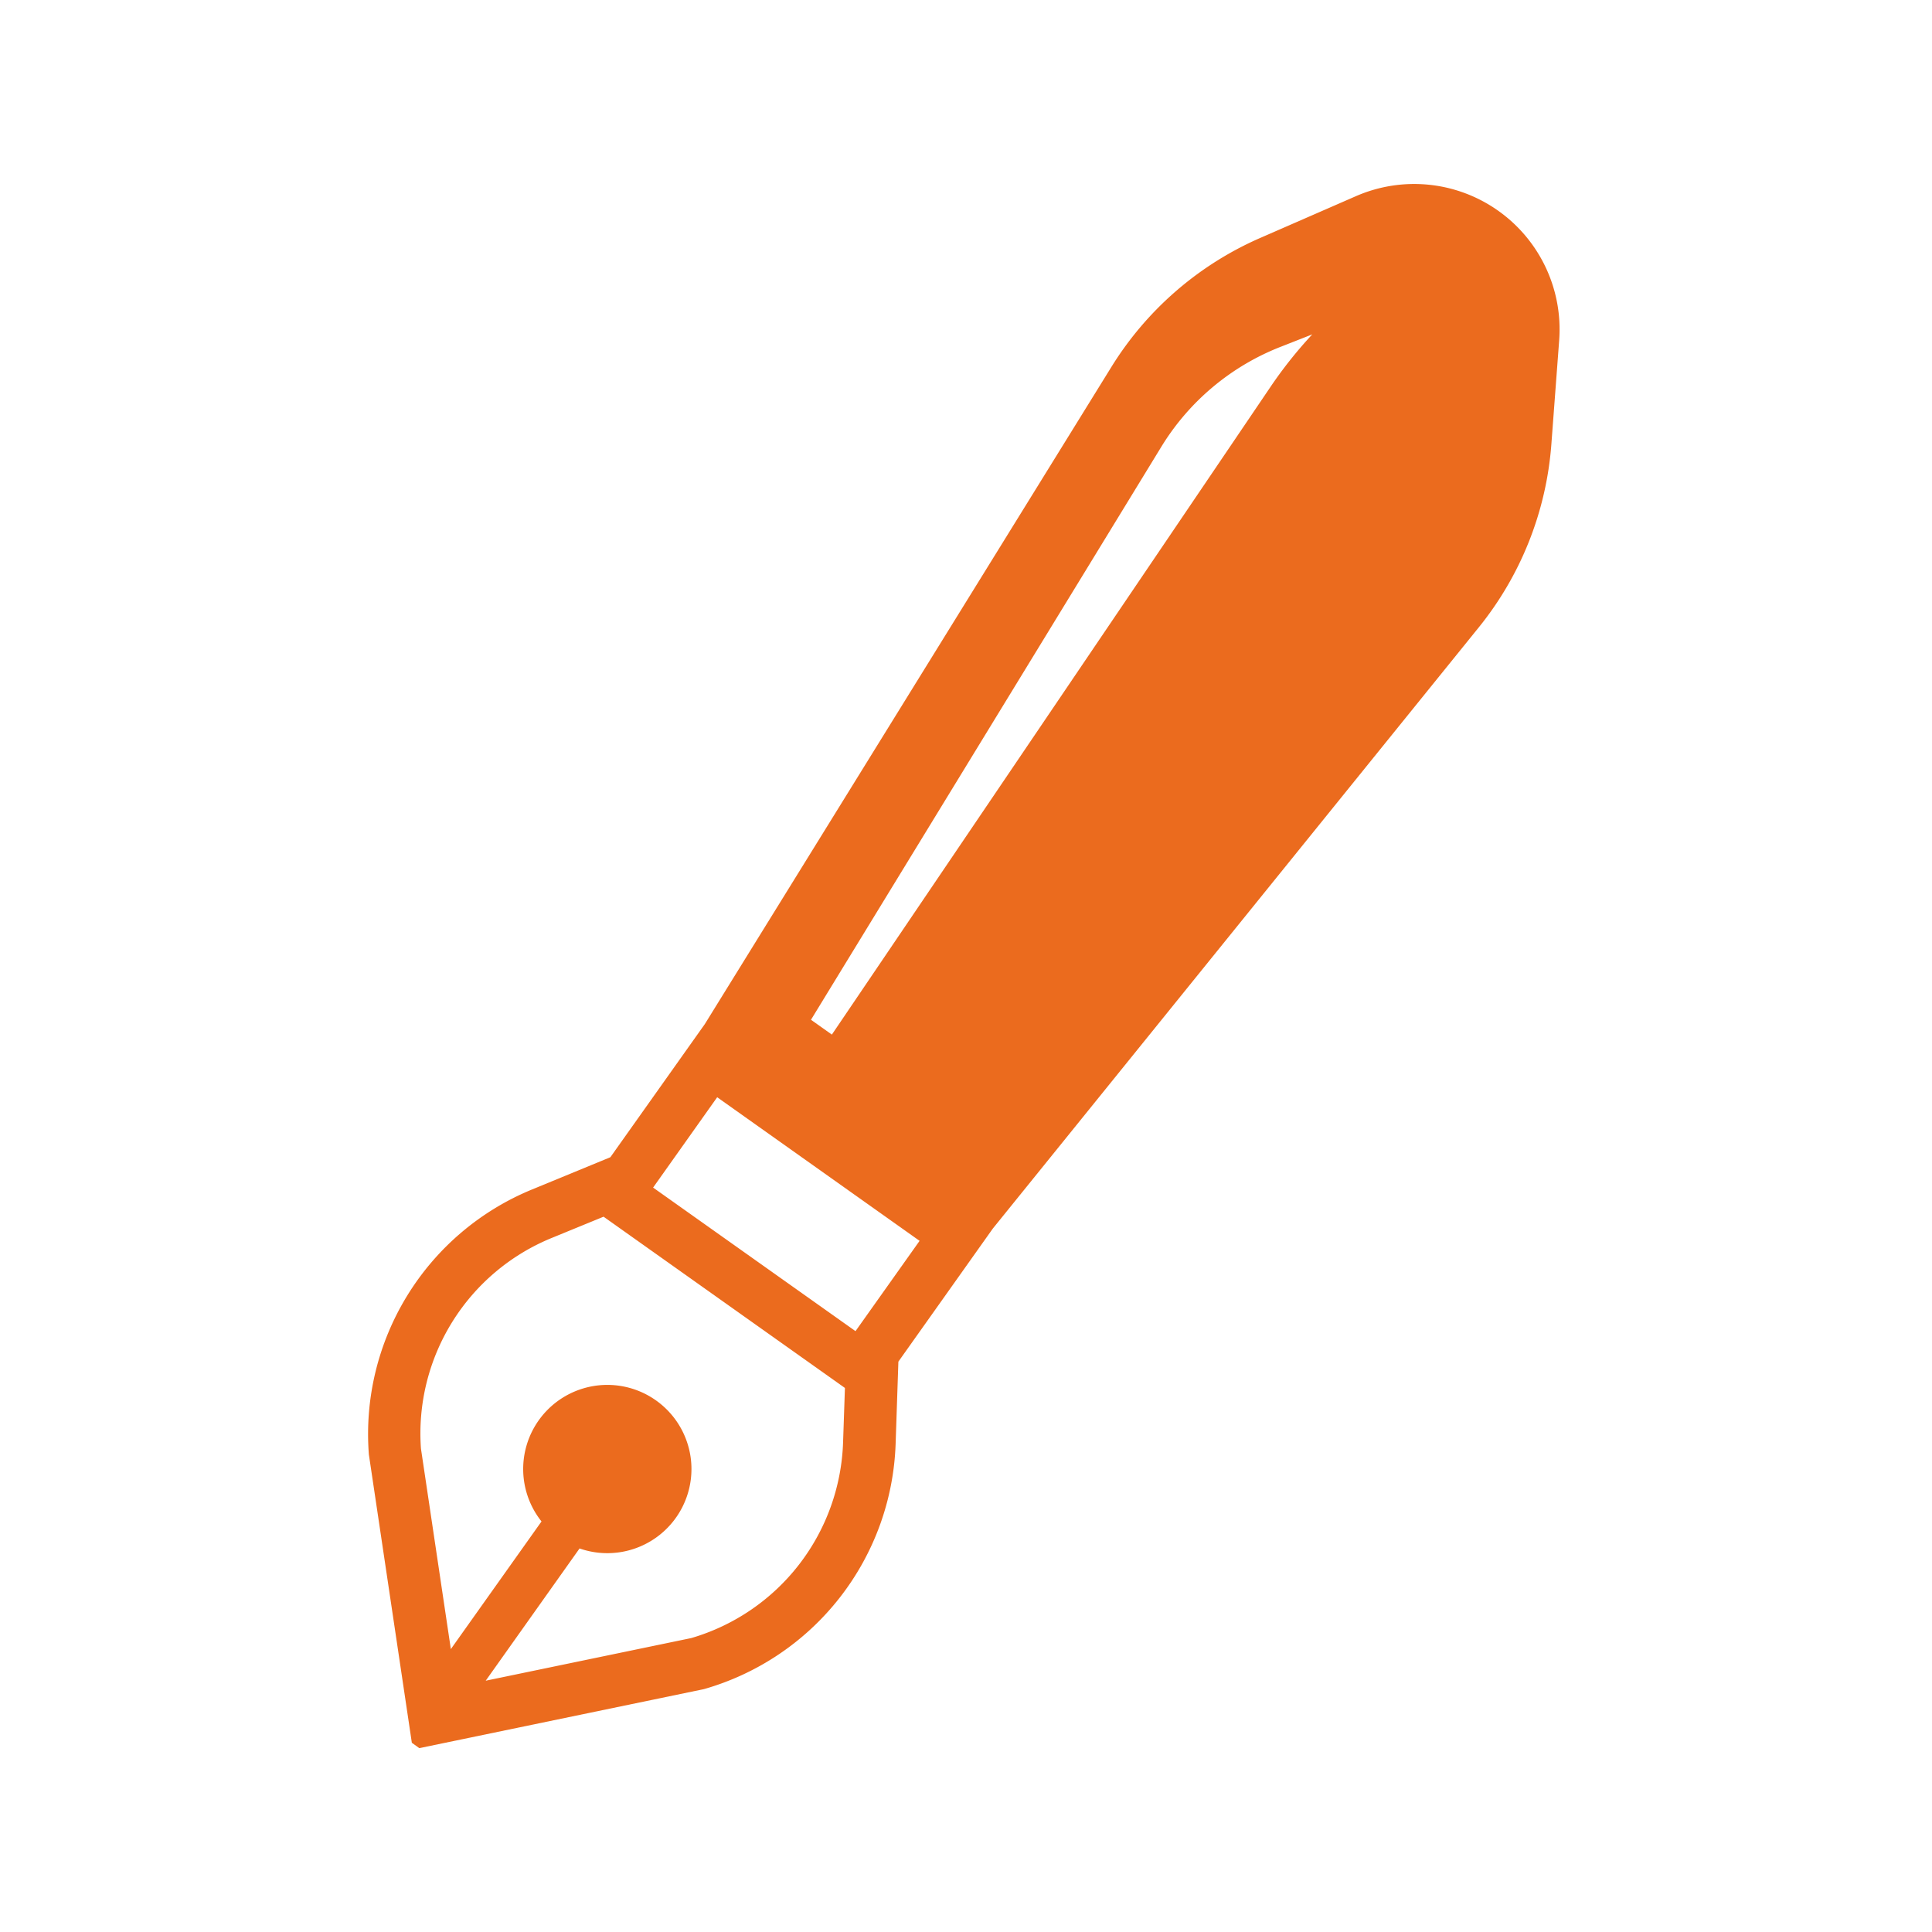 <svg xmlns="http://www.w3.org/2000/svg" xmlns:xlink="http://www.w3.org/1999/xlink" width="42" height="42" viewBox="0 0 42 42">
  <defs>
    <clipPath id="clip-path">
      <rect id="長方形_245" data-name="長方形 245" width="42" height="42" transform="translate(52.958 -4)" fill="#fff" stroke="#707070" stroke-width="1"/>
    </clipPath>
  </defs>
  <g id="cv_ico03" transform="translate(-52.958 4)">
    <g id="マスクグループ_10" data-name="マスクグループ 10" clip-path="url(#clip-path)">
      <path id="パス_190" data-name="パス 190" d="M85.53.583A3.16,3.16,0,0,0,82.436.264l-2.08.908a7.186,7.186,0,0,0-3.234,2.8L68.28,18.263l-2.053,2.894-1.7.7a5.748,5.748,0,0,0-3.55,5.763l.934,6.266.162.117,6.188-1.283a5.748,5.748,0,0,0,4.167-5.333l.06-1.786,2.053-2.893L85.105,9.639a7.185,7.185,0,0,0,1.578-3.977L86.853,3.4A3.161,3.161,0,0,0,85.53.583ZM71.286,27.346a4.593,4.593,0,0,1-3.3,4.264l-4.469.927,2.04-2.875a1.829,1.829,0,1,0-.827-.587L62.759,31.85l-.65-4.359a4.592,4.592,0,0,1,2.848-4.581l1.122-.46,5.247,3.723Zm.27-2.408-4.4-3.121,1.393-1.964,4.4,3.122ZM80.577,4.411l-9.535,14.08-.454-.322L78.207,5.708A5.308,5.308,0,0,1,80.82,3.531l.666-.262A9.4,9.4,0,0,0,80.577,4.411Z" fill="#eb6b1e"/>
    </g>
  </g>
</svg>
